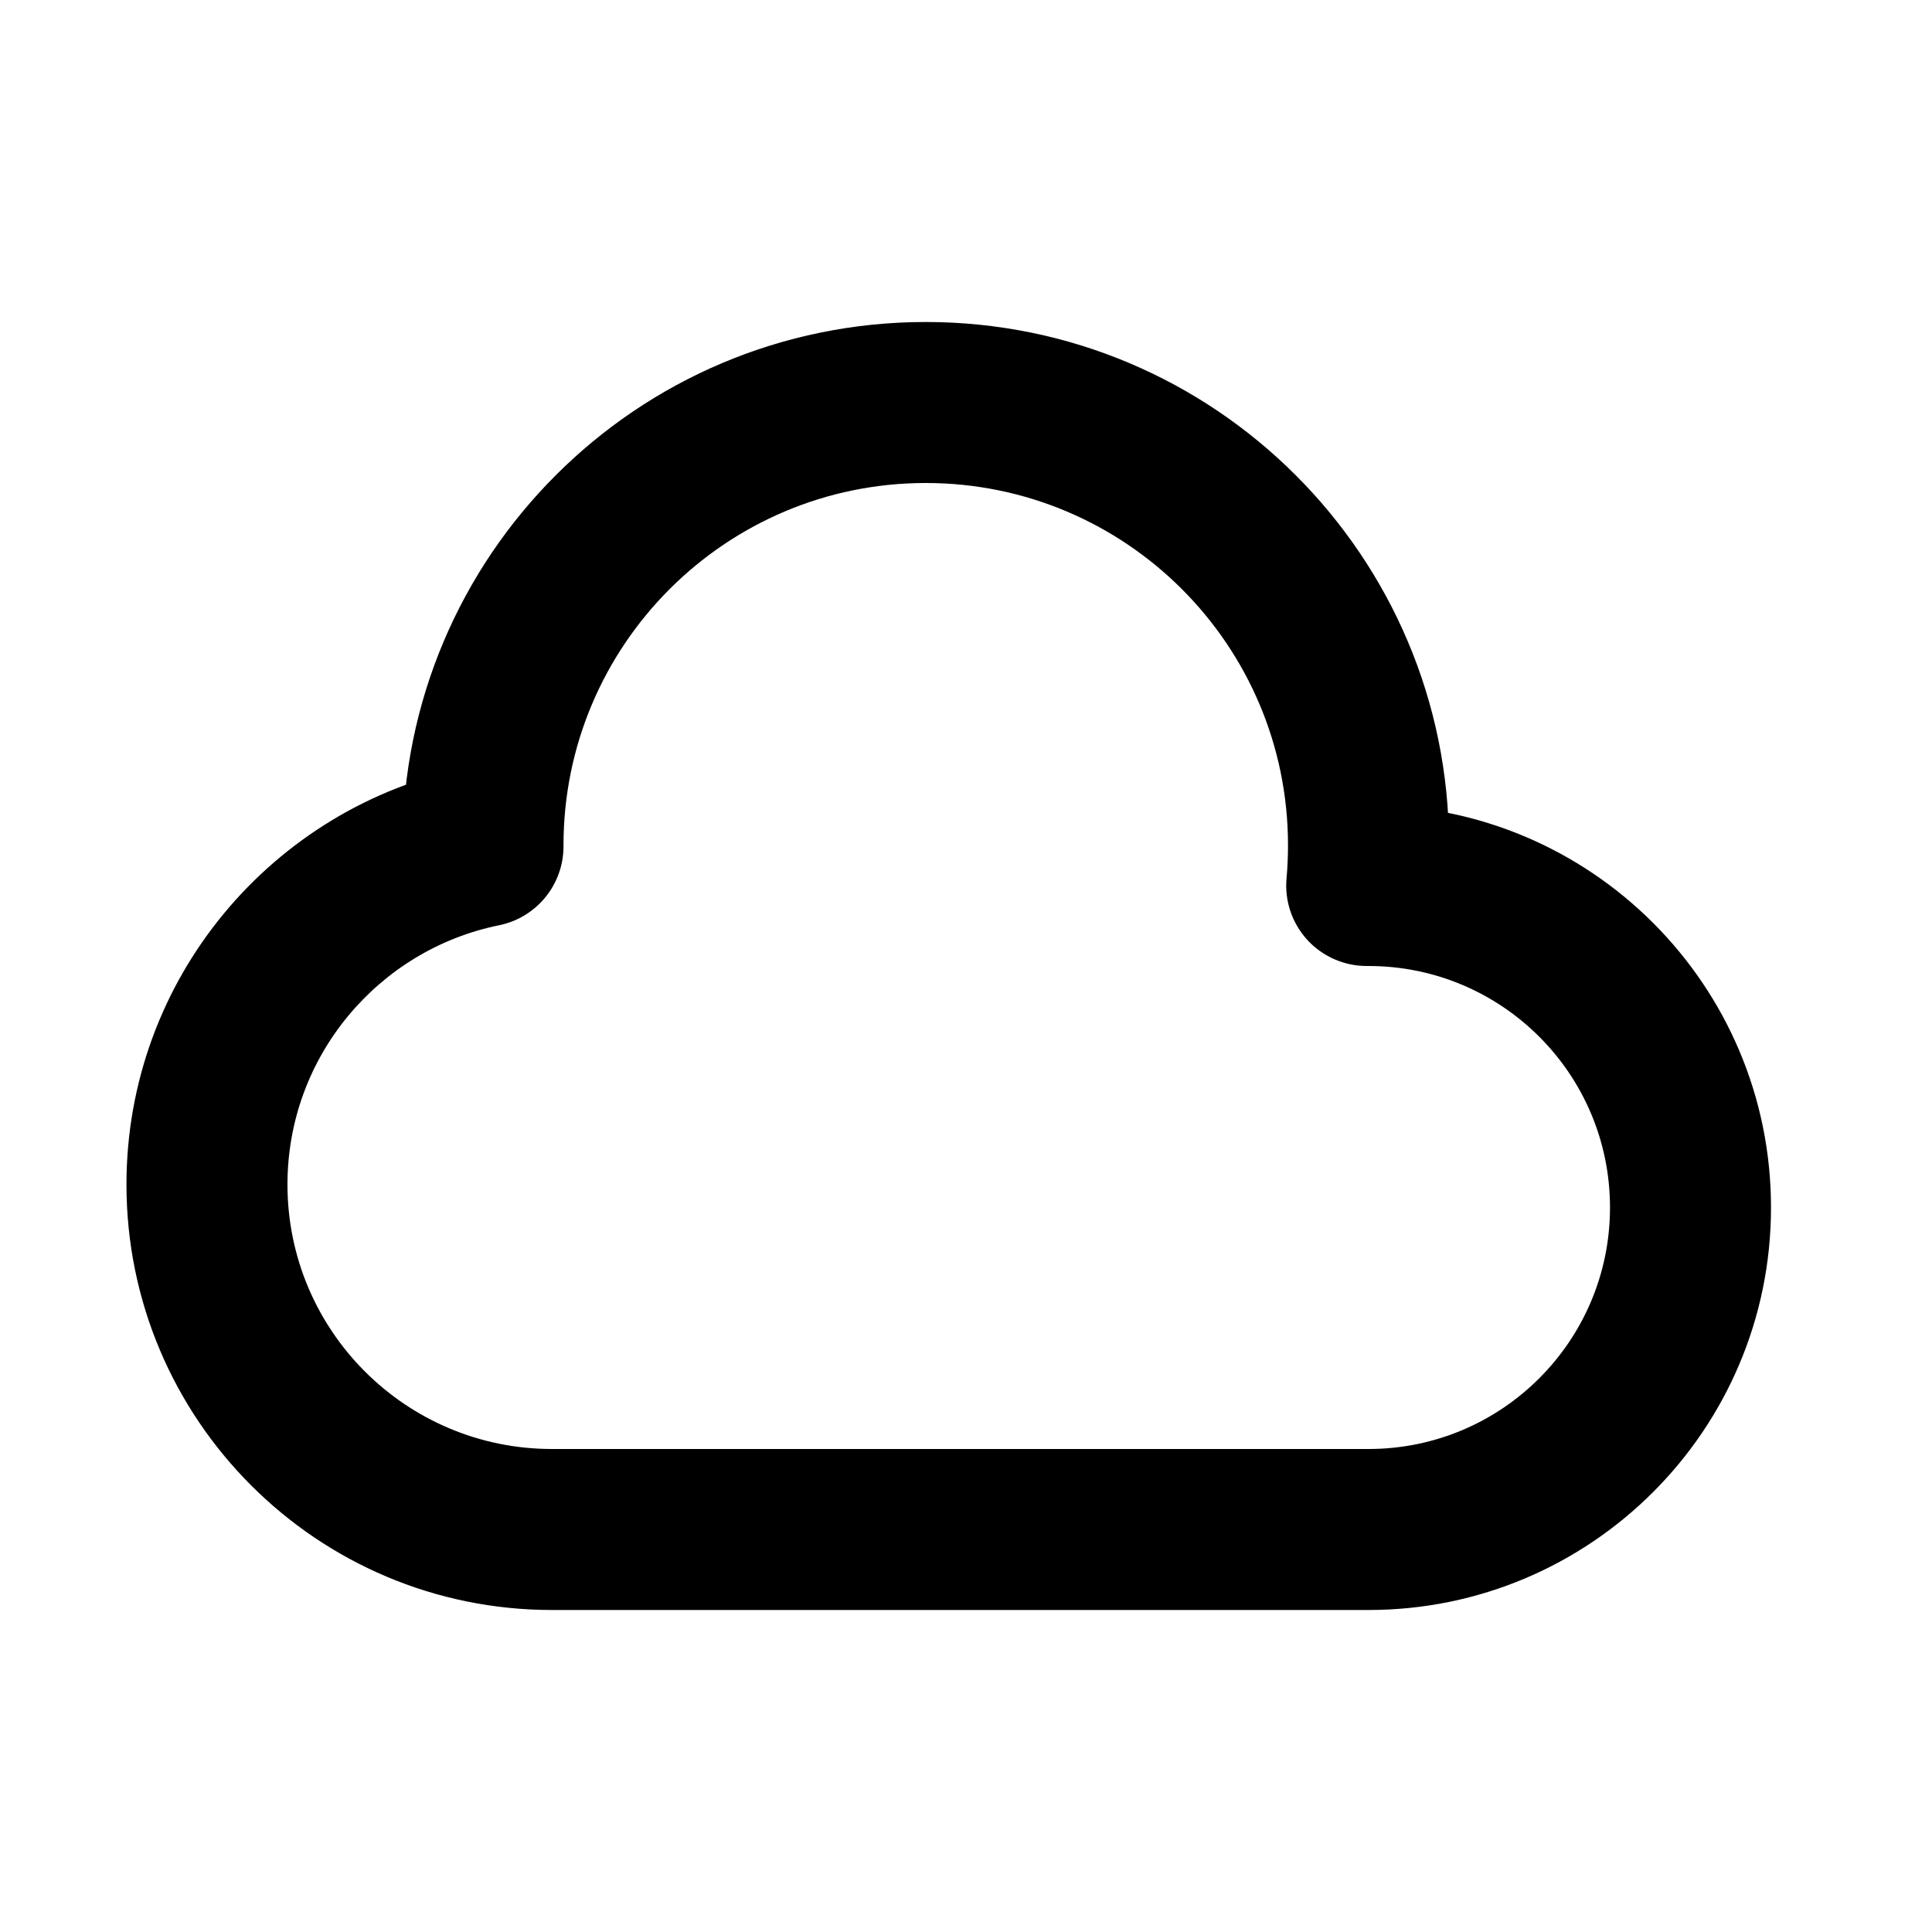 <svg
  xmlns="http://www.w3.org/2000/svg"
  viewBox="0 0 24 24"
  fill="none"
>
  <path
    d="
      M 16.977 11
      L 15.982 10.91
      C 15.956 11.19 16.05 11.467 16.239 11.675
      C 16.429 11.882 16.697 12      16.977 12
      V 11
      Z
      M 8.971 19
      L 8.978 18
      H 8.971
      V 19
      Z
      M 6 10.514
      L 6.199 11.494
      C 6.666 11.399 7.001 10.988 7 10.512
      L 6 10.514
      Z
      M 17.973 11.09
      C 17.991 10.895 18 10.698 18 10.5
      H 16
      C 16 10.639 15.994 10.775 15.982 10.91
      L 17.973 11.09
      Z
      M 17 10
      H 16.977
      V 12
      H 17
      V 10
      Z
      M 22 15
      C 22 12.239 19.761 10      17 10
      V 12
      C 18.657 12      20 13.343 20 15
      H 22
      Z
      M 17 20
      C 19.761 20      22 17.761 22 15
      H 20
      C 20 16.657 18.657 18      17 18
      V 20
      Z
      M 9 20
      H 17
      V 18
      H 9
      V 20
      Z
      M 8.963 20
      C 8.976 20      8.988 20      9 20
      V 18
      C 8.992  18      8.985 18      8.978 18
      L 8.963 20
      Z
      M 8.971 18
      H 6.857
      V 20
      H 8.971
      V 18
      Z
      M 6.857   18
      C 5.042 18 3.571 16.529 3.571 14.714
      H 1.571
      C 1.571 17.633 3.938 20 6.857   20
      V 18
      Z
      M 3.571 14.714
      C 3.571 13.126 4.699 11.799 6.199 11.494
      L 5.801 9.534
      C 3.388 10.024  1.571 12.156 1.571 14.714
      H 3.571
      Z
      M 5 10.5
      C 5 10.506 5 10.511 5 10.517
      L 7 10.512
      C 7 10.508 7 10.504 7 10.5
      H 5
      Z
      M 11.5 4
      C 7.91 4       5 6.91 5 10.5
      H 7
      C 7 8.015 9.015 6       11.5 6
      V 4
      Z
      M 18 10.5
      C 18 6.91 15.09 4       11.5 4
      V 6
      C 13.985 6       16 8.015 16 10.5
      H 18
      Z
    "
    fill="black"
  />
</svg>
